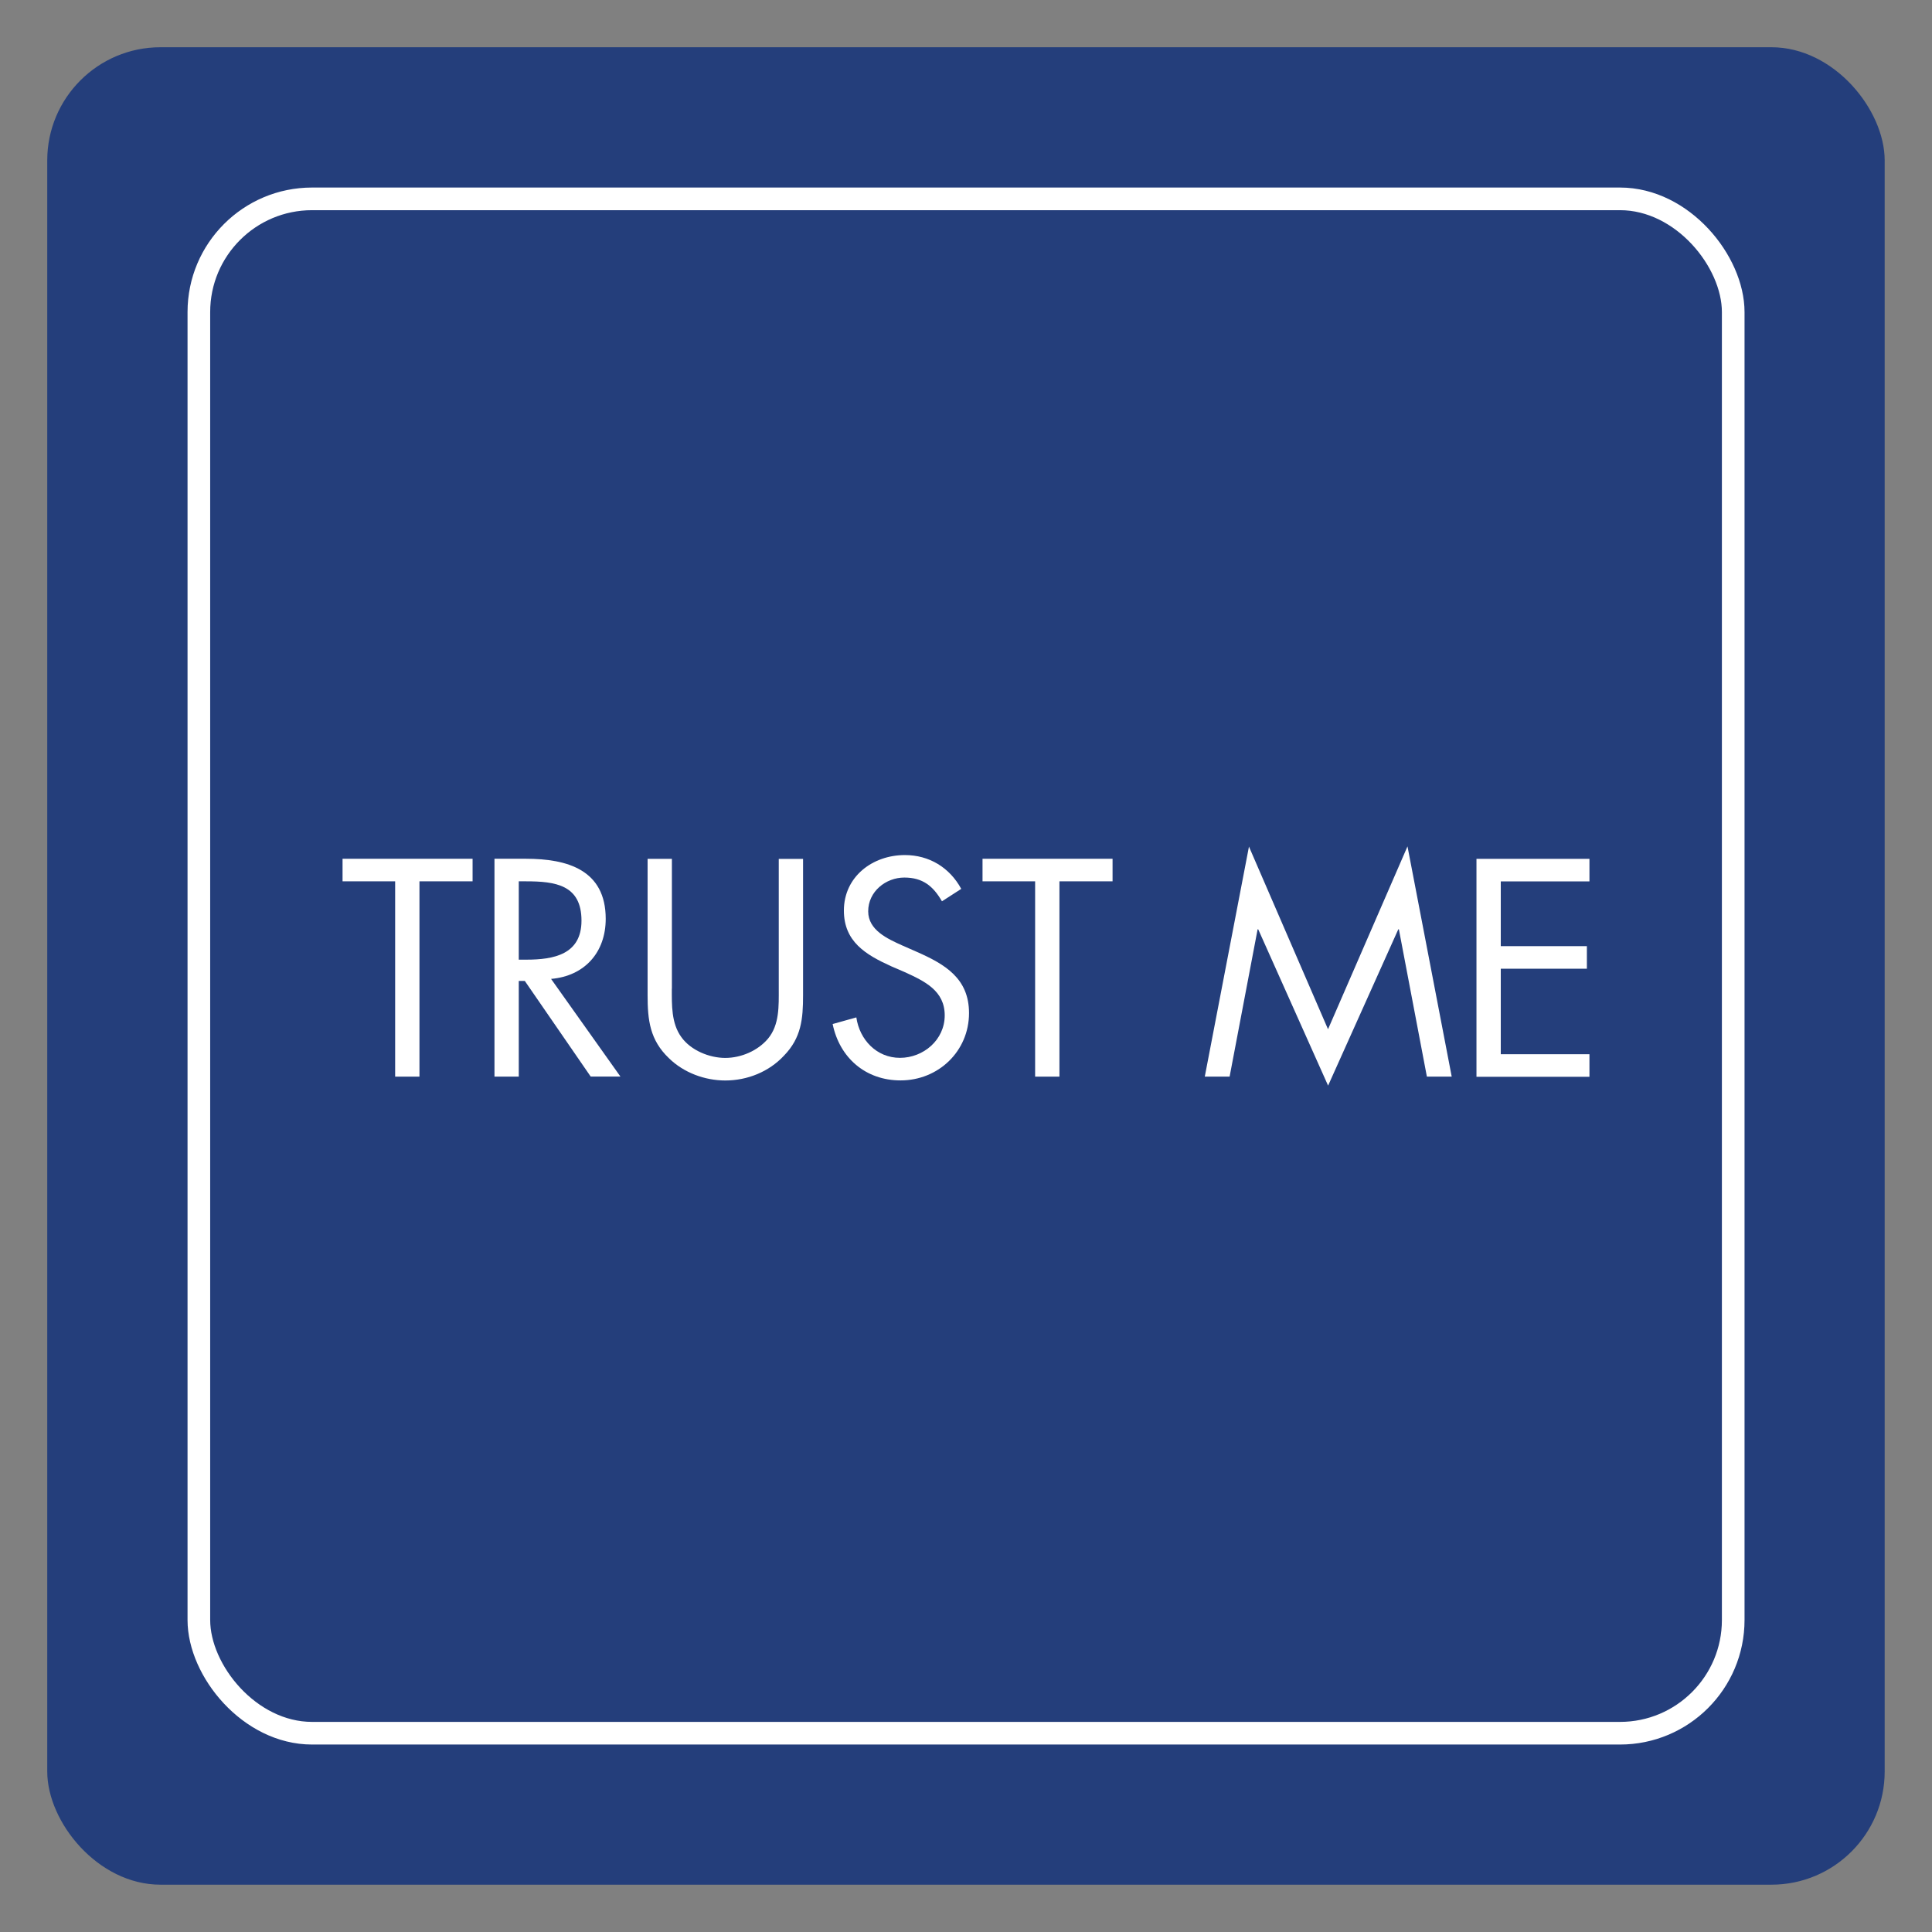 <svg xmlns="http://www.w3.org/2000/svg" id="Layer_1" data-name="Layer 1" viewBox="0 0 256 256"><rect x="0" y="0" width="256" height="256" fill="#808080" stroke="none"/><defs><style>      .cls-1 {        fill: none;        stroke: #fff;        stroke-miterlimit: 10;        stroke-width: 3px;      }      .cls-2 {        fill: #243e7b;      }      .cls-2, .cls-3 {        stroke-width: 0px;      }      .cls-3 {        fill: #fff;      }    </style></defs><rect class="cls-2" x="6.26" y="6.26" width="243.47" height="243.47" rx="15" ry="15"></rect><rect class="cls-1" x="26.35" y="26.35" width="203.31" height="203.31" rx="15" ry="15"></rect><g><path class="cls-3" d="M55.58,142.66h-3.22v-25.88h-6.97v-2.99h17.23v2.99h-7.04v25.88Z"></path><path class="cls-3" d="M68.74,142.66h-3.22v-28.87h4.17c5.47,0,10.57,1.46,10.57,7.96,0,4.44-2.79,7.58-7.24,7.96l9.19,12.94h-3.94l-8.73-12.67h-.8v12.67ZM68.74,127.16h1c3.64,0,7.31-.69,7.31-5.17,0-4.75-3.48-5.21-7.35-5.21h-.96v10.38Z"></path><path class="cls-3" d="M89.02,130.99c0,2.14-.08,4.59,1.26,6.43,1.26,1.76,3.71,2.76,5.82,2.76s4.33-.96,5.67-2.56c1.53-1.84,1.42-4.36,1.42-6.62v-17.19h3.22v18.07c0,3.14-.23,5.63-2.53,8-1.99,2.14-4.86,3.29-7.77,3.29-2.72,0-5.51-1.03-7.47-2.95-2.53-2.41-2.83-5.05-2.83-8.35v-18.07h3.22v17.19Z"></path><path class="cls-3" d="M124.81,119.42c-1.15-1.99-2.53-3.14-4.98-3.14s-4.79,1.84-4.79,4.48c0,2.49,2.57,3.64,4.52,4.52l1.91.84c3.75,1.65,6.93,3.52,6.93,8.12,0,5.05-4.06,8.92-9.07,8.92-4.63,0-8.08-2.99-9-7.47l3.14-.88c.42,2.95,2.68,5.36,5.78,5.36s5.93-2.37,5.93-5.63-2.64-4.52-5.32-5.74l-1.76-.76c-3.37-1.53-6.28-3.25-6.28-7.39,0-4.48,3.79-7.35,8.08-7.35,3.22,0,5.93,1.65,7.47,4.48l-2.56,1.65Z"></path><path class="cls-3" d="M140.38,142.66h-3.22v-25.88h-6.97v-2.99h17.23v2.99h-7.04v25.88Z"></path><path class="cls-3" d="M165.48,112.15l10.49,24.23,10.53-24.23,5.86,30.51h-3.29l-3.71-19.52h-.08l-9.3,20.71-9.26-20.71h-.08l-3.71,19.52h-3.29l5.86-30.51Z"></path><path class="cls-3" d="M195.64,113.8h14.97v2.99h-11.75v8.58h11.41v2.99h-11.41v11.33h11.75v2.99h-14.97v-28.87Z"></path></g></svg>